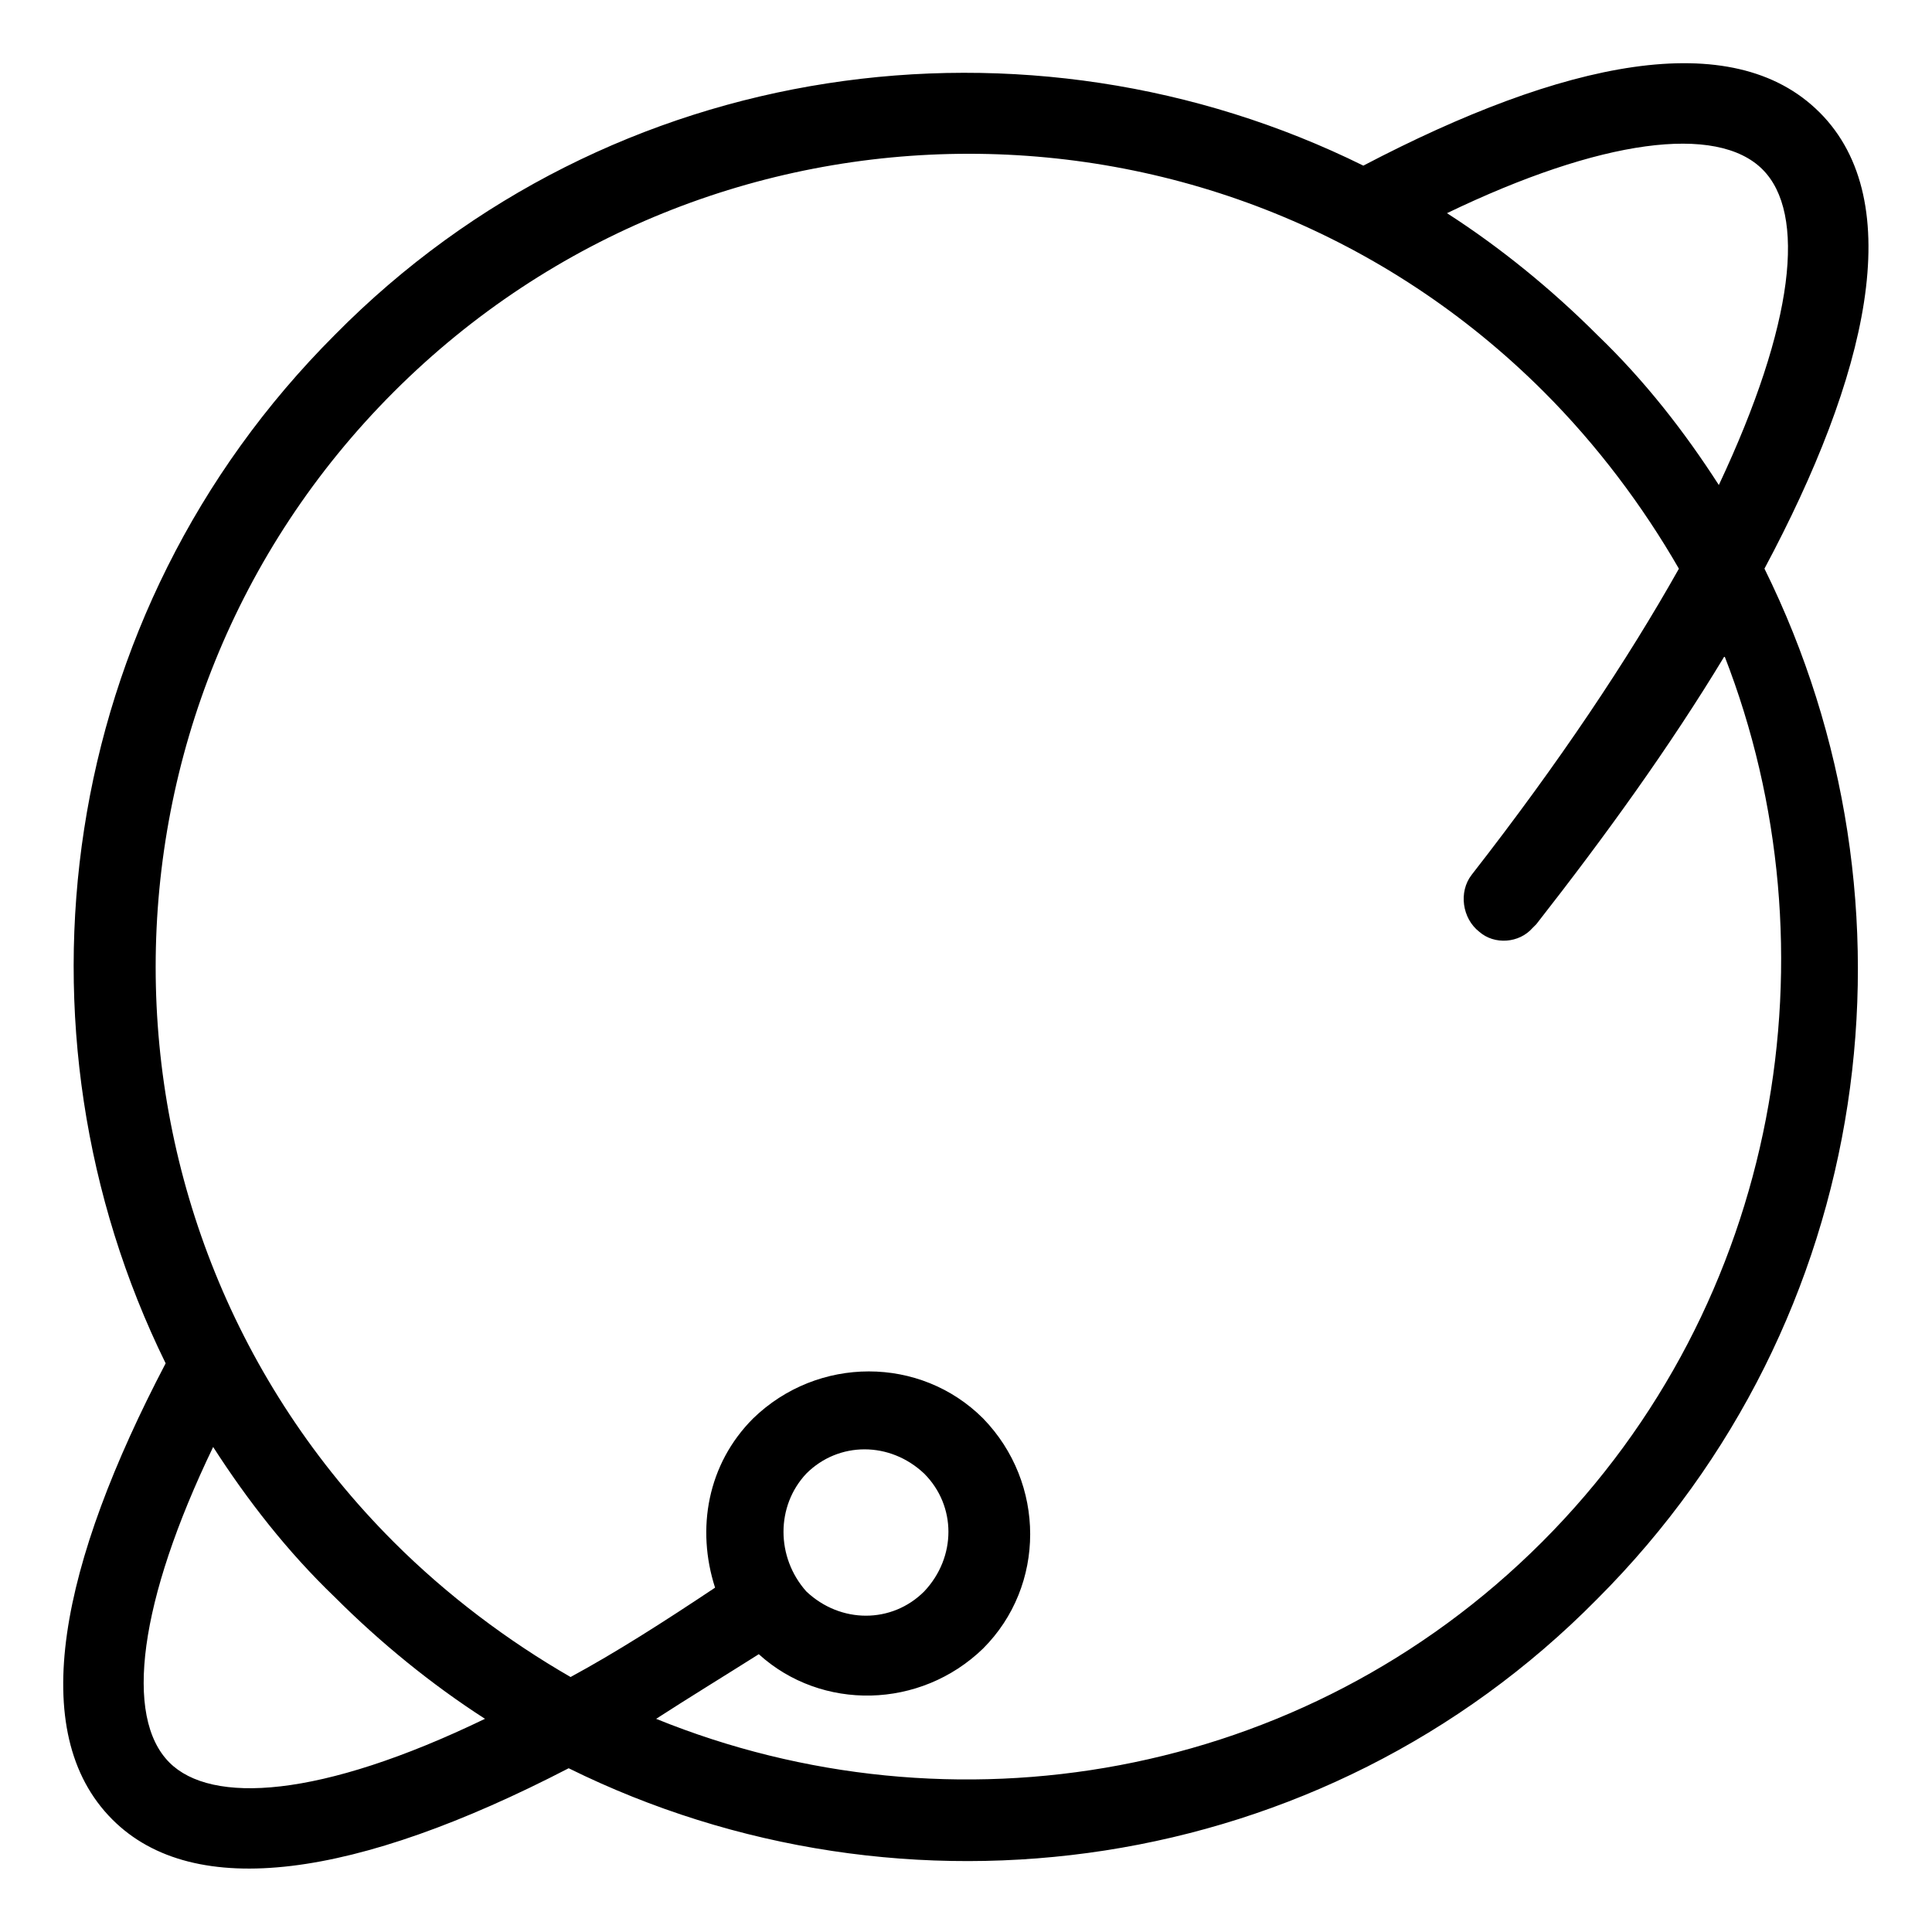 <?xml version="1.0" encoding="UTF-8"?>
<!-- Uploaded to: ICON Repo, www.iconrepo.com, Generator: ICON Repo Mixer Tools -->
<svg fill="#000000" width="800px" height="800px" version="1.1" viewBox="144 144 512 512" xmlns="http://www.w3.org/2000/svg">
 <path d="m626.21 173.79c-23.176-23.176-68.016-13.602-120.91 14.105-88.672-43.832-199.51-29.223-272.56 44.84-74.059 74.059-88.168 184.39-44.84 272.56-27.711 52.898-37.281 97.738-14.105 120.91 21.664 21.664 64.488 15.617 120.91-13.602 88.672 43.832 199.51 29.223 272.56-44.84 74.059-74.059 88.168-184.39 44.336-273.07 27.203-50.887 38.285-97.234 14.609-120.91zm-15.117 15.113c11.586 11.586 8.566 40.809-11.586 83.633-9.07-14.105-19.648-27.711-32.242-39.801-12.09-12.09-25.695-23.176-39.801-32.242 40.805-19.652 71.539-23.68 83.629-11.59zm-422.19 422.19c-12.09-12.09-8.062-42.824 11.586-83.633 9.07 14.105 19.648 27.711 32.242 39.801 12.09 12.09 25.695 23.176 39.801 32.242-43.828 21.164-72.547 22.676-83.629 11.59zm363.75-58.441c-63.48 63.48-156.68 78.594-234.77 46.855 8.566-5.543 17.633-11.082 27.207-17.129 16.625 15.113 42.824 14.609 59.449-1.512 16.625-16.625 16.625-43.832 0-60.961-16.625-16.625-43.832-16.625-60.961 0-12.09 12.09-15.113 29.223-10.078 44.84-13.602 9.07-26.199 17.129-38.289 23.68-16.625-9.574-32.746-21.664-46.855-35.77-84.137-84.137-84.137-220.67 0-304.8 84.137-84.137 220.67-84.137 304.8 0 14.105 14.105 26.199 30.23 35.77 46.855-13.602 24.184-31.738 51.387-54.914 81.113-3.527 4.535-2.519 11.586 2.016 15.113 4.031 3.527 10.578 3.023 14.105-1.008 0.504-0.504 1.008-1.008 1.008-1.008 18.137-23.176 35.266-46.855 49.879-71.039 30.227 77.586 15.113 171.29-48.367 234.77zm-194.97-18.137c8.566-8.566 22.168-8.566 31.234 0 8.566 8.566 8.566 22.168 0 31.234-8.566 8.566-22.168 8.566-31.234 0-8.062-9.066-8.062-22.668 0-31.234z"/>
</svg>